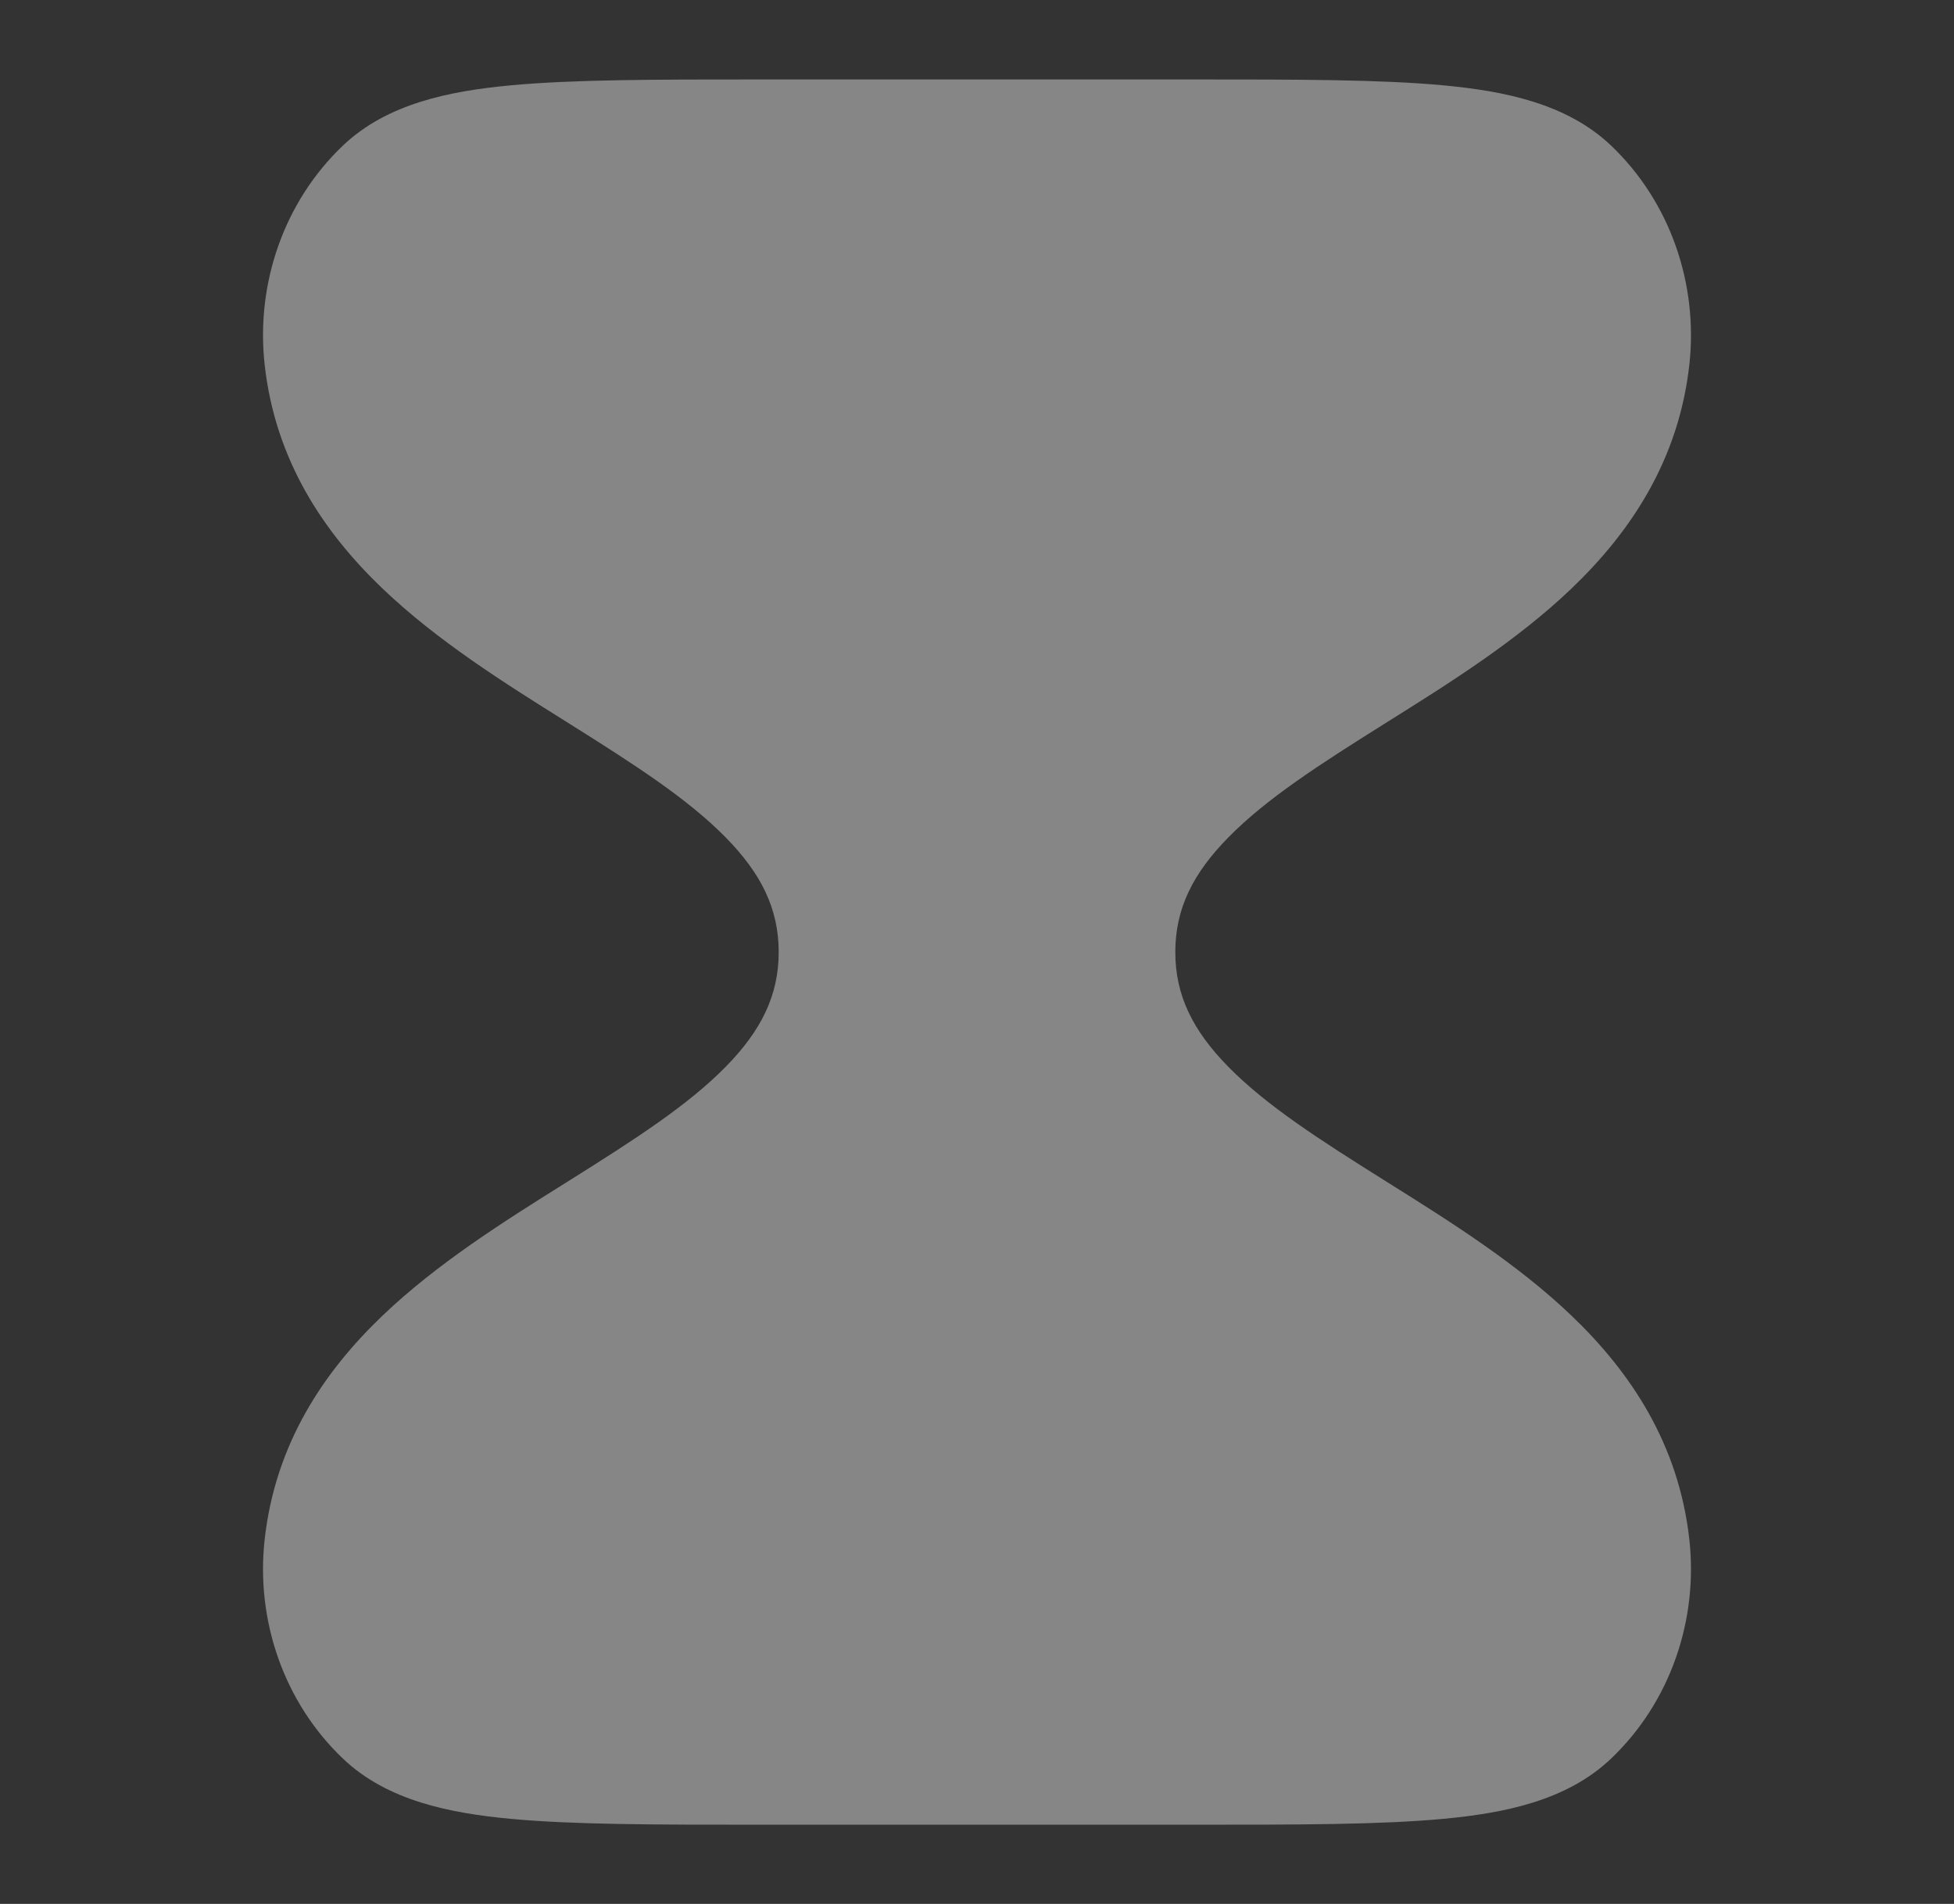 <svg width="39" height="38" viewBox="0 0 39 38" fill="none" xmlns="http://www.w3.org/2000/svg">
<rect x="0" y="0" width="39" height="38" fill="#333333" stroke="none"/>
<path d="M15.152 1.586C13.1 1.586 11.446 1.586 10.194 1.703C8.984 1.816 7.729 2.063 6.845 2.905C5.667 4.026 5.104 5.662 5.282 7.276C5.494 9.192 6.465 10.628 7.633 11.745C8.724 12.789 10.077 13.637 11.255 14.375L11.387 14.458C12.665 15.26 13.721 15.939 14.481 16.711C15.192 17.433 15.542 18.137 15.542 19.003C15.542 19.868 15.192 20.572 14.481 21.295C13.721 22.067 12.665 22.745 11.387 23.547L11.255 23.63C10.077 24.368 8.724 25.216 7.633 26.26C6.465 27.377 5.494 28.813 5.282 30.729C5.104 32.343 5.667 33.979 6.845 35.1C7.729 35.943 8.984 36.189 10.194 36.302C11.446 36.419 13.1 36.419 15.152 36.419H23.848C25.899 36.419 27.554 36.419 28.806 36.302C30.016 36.189 31.271 35.943 32.155 35.1C33.333 33.979 33.896 32.343 33.718 30.729C33.506 28.813 32.535 27.377 31.367 26.26C30.276 25.216 28.923 24.368 27.745 23.63L27.613 23.547C26.335 22.745 25.278 22.067 24.519 21.295C23.808 20.572 23.458 19.868 23.458 19.003C23.458 18.137 23.808 17.433 24.519 16.711C25.278 15.939 26.335 15.26 27.613 14.458L27.745 14.375C28.923 13.637 30.276 12.789 31.367 11.745C32.535 10.628 33.506 9.192 33.718 7.276C33.896 5.662 33.333 4.026 32.155 2.905C31.271 2.063 30.016 1.816 28.806 1.703C27.554 1.586 25.9 1.586 23.848 1.586H15.152Z" fill="#EEEEEE" fill-opacity="0.44"/>
</svg>
